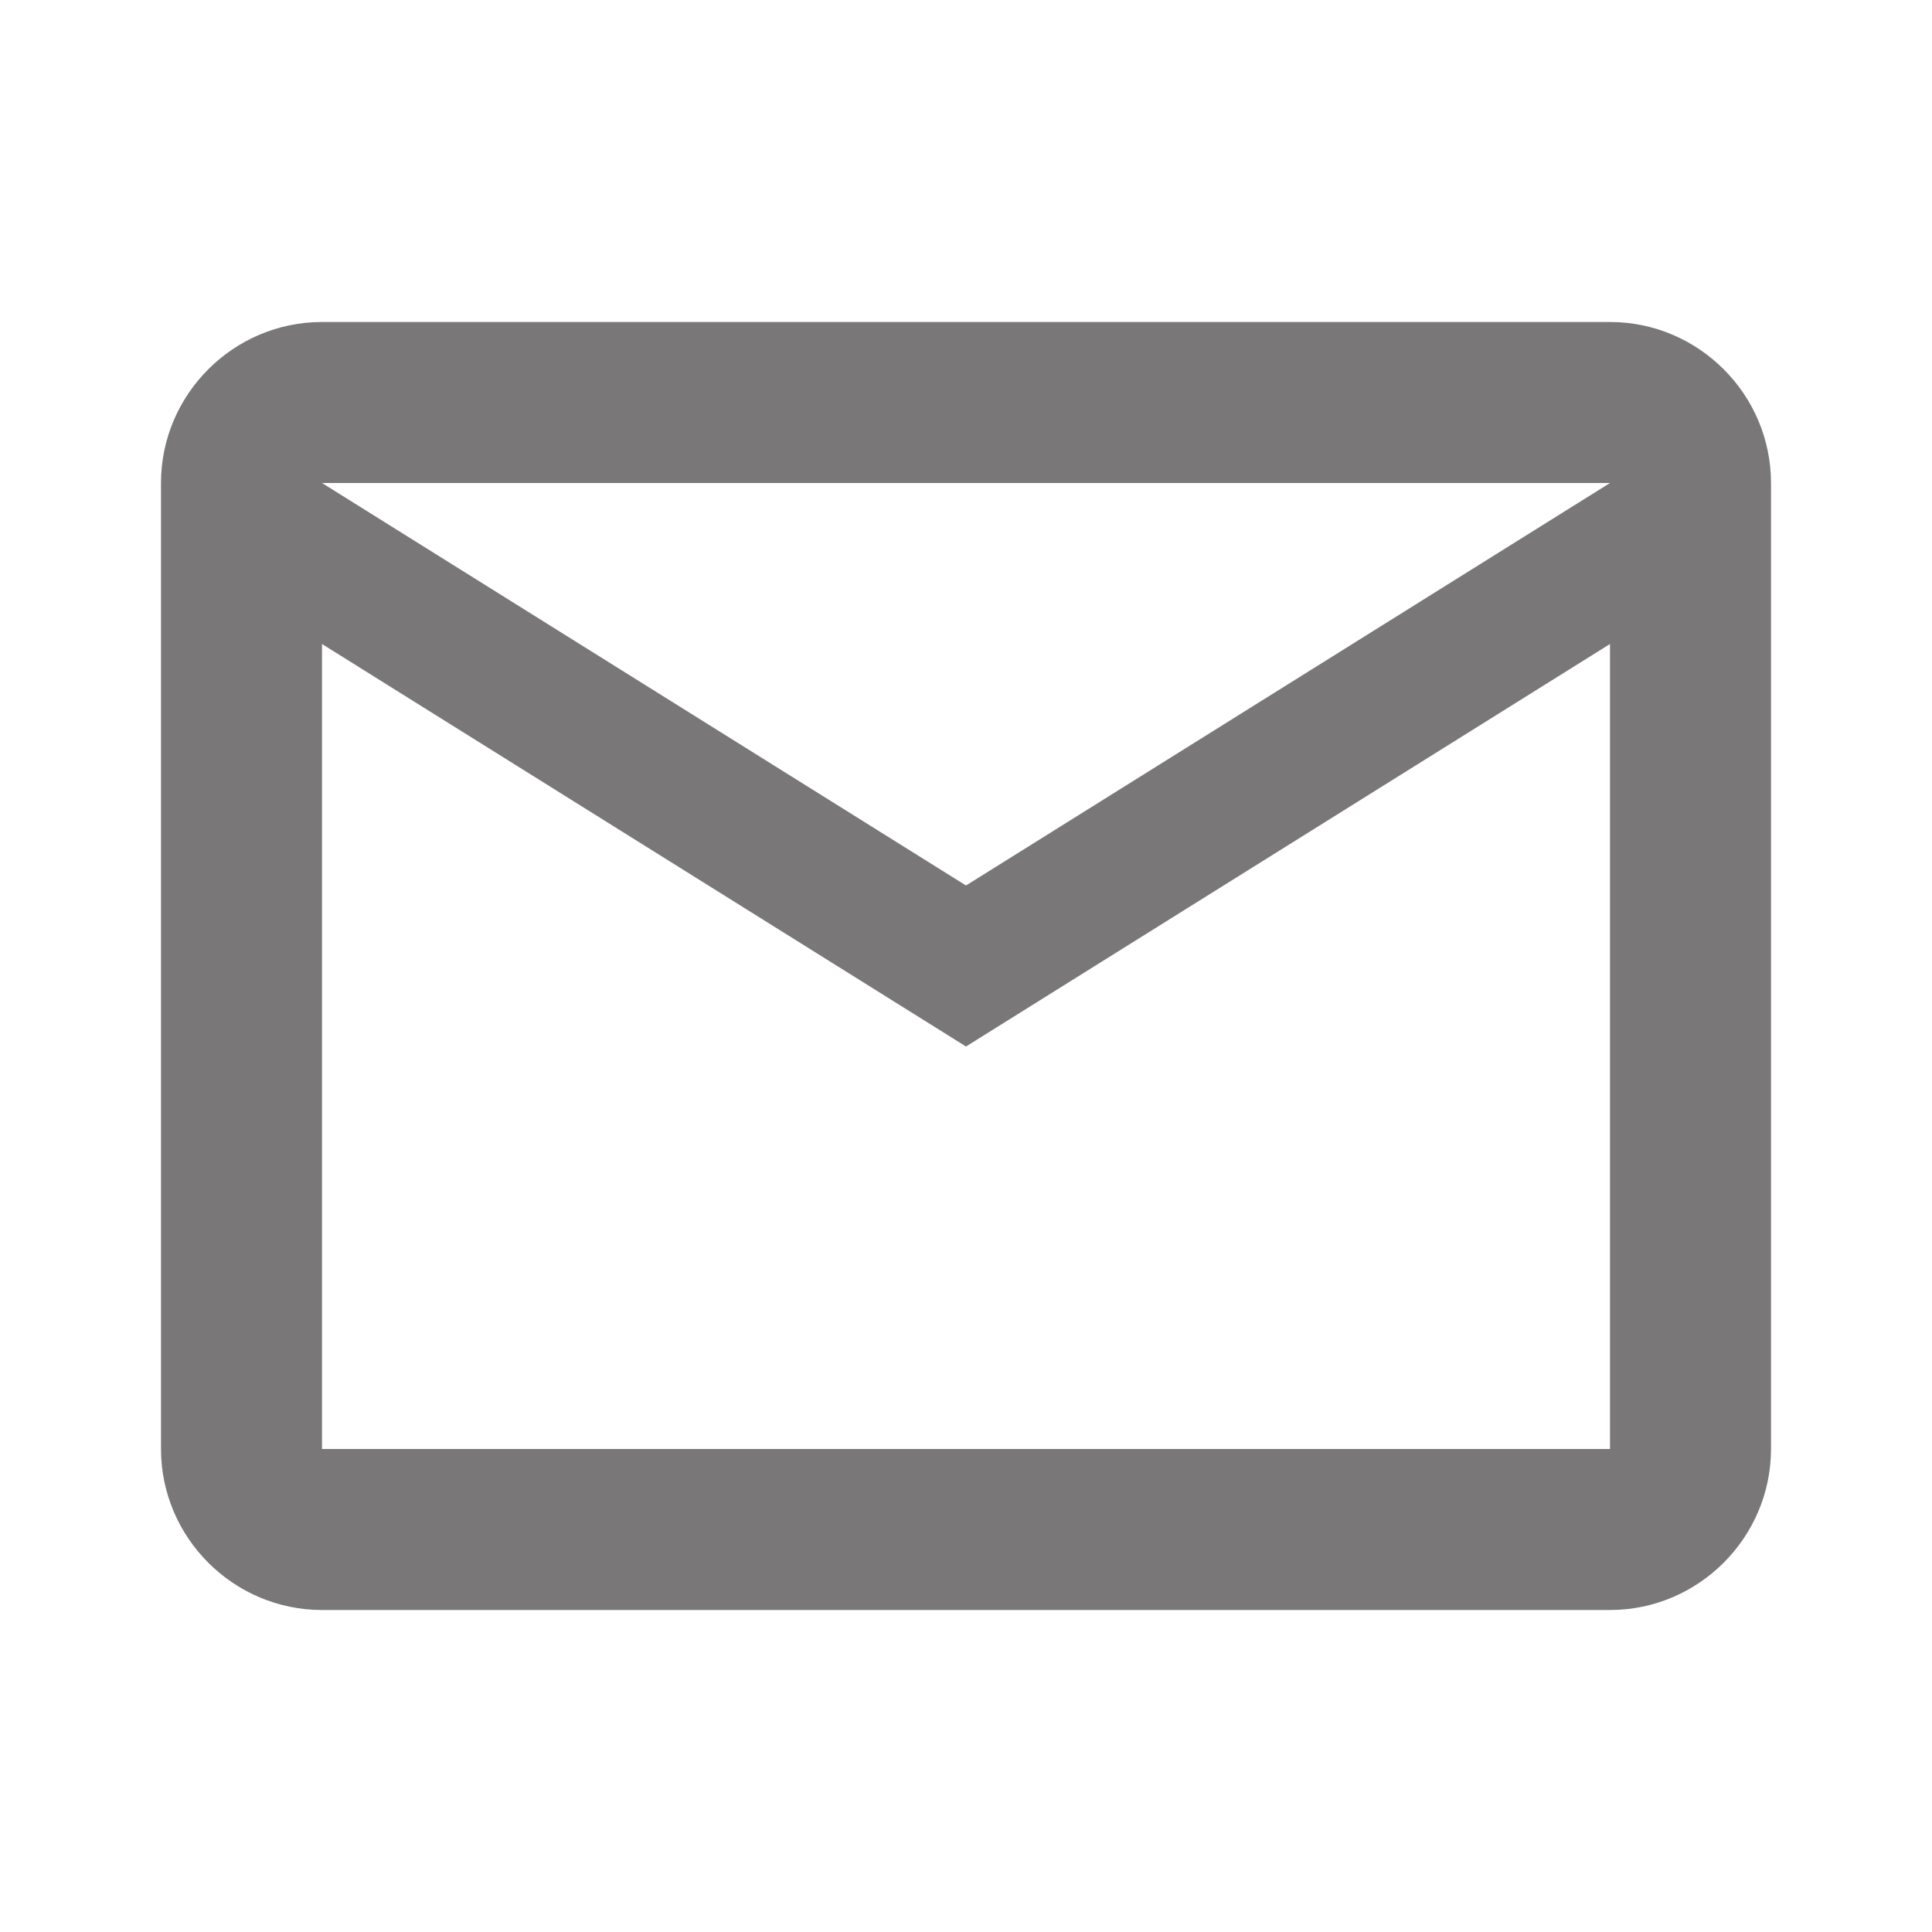 <svg width="33" height="33" viewBox="0 0 33 33" fill="none" xmlns="http://www.w3.org/2000/svg">
<g id="ic:outline-email">
<path id="Vector" d="M30.25 8.25C30.25 6.737 29.012 5.5 27.5 5.5H5.5C3.987 5.5 2.75 6.737 2.75 8.25V24.75C2.75 26.262 3.987 27.5 5.5 27.5H27.5C29.012 27.5 30.25 26.262 30.25 24.75V8.25ZM27.5 8.25L16.5 15.125L5.5 8.25H27.5ZM27.5 24.75H5.5V11L16.5 17.875L27.5 11V24.75Z" fill="#797777"/>
</g>
</svg>
